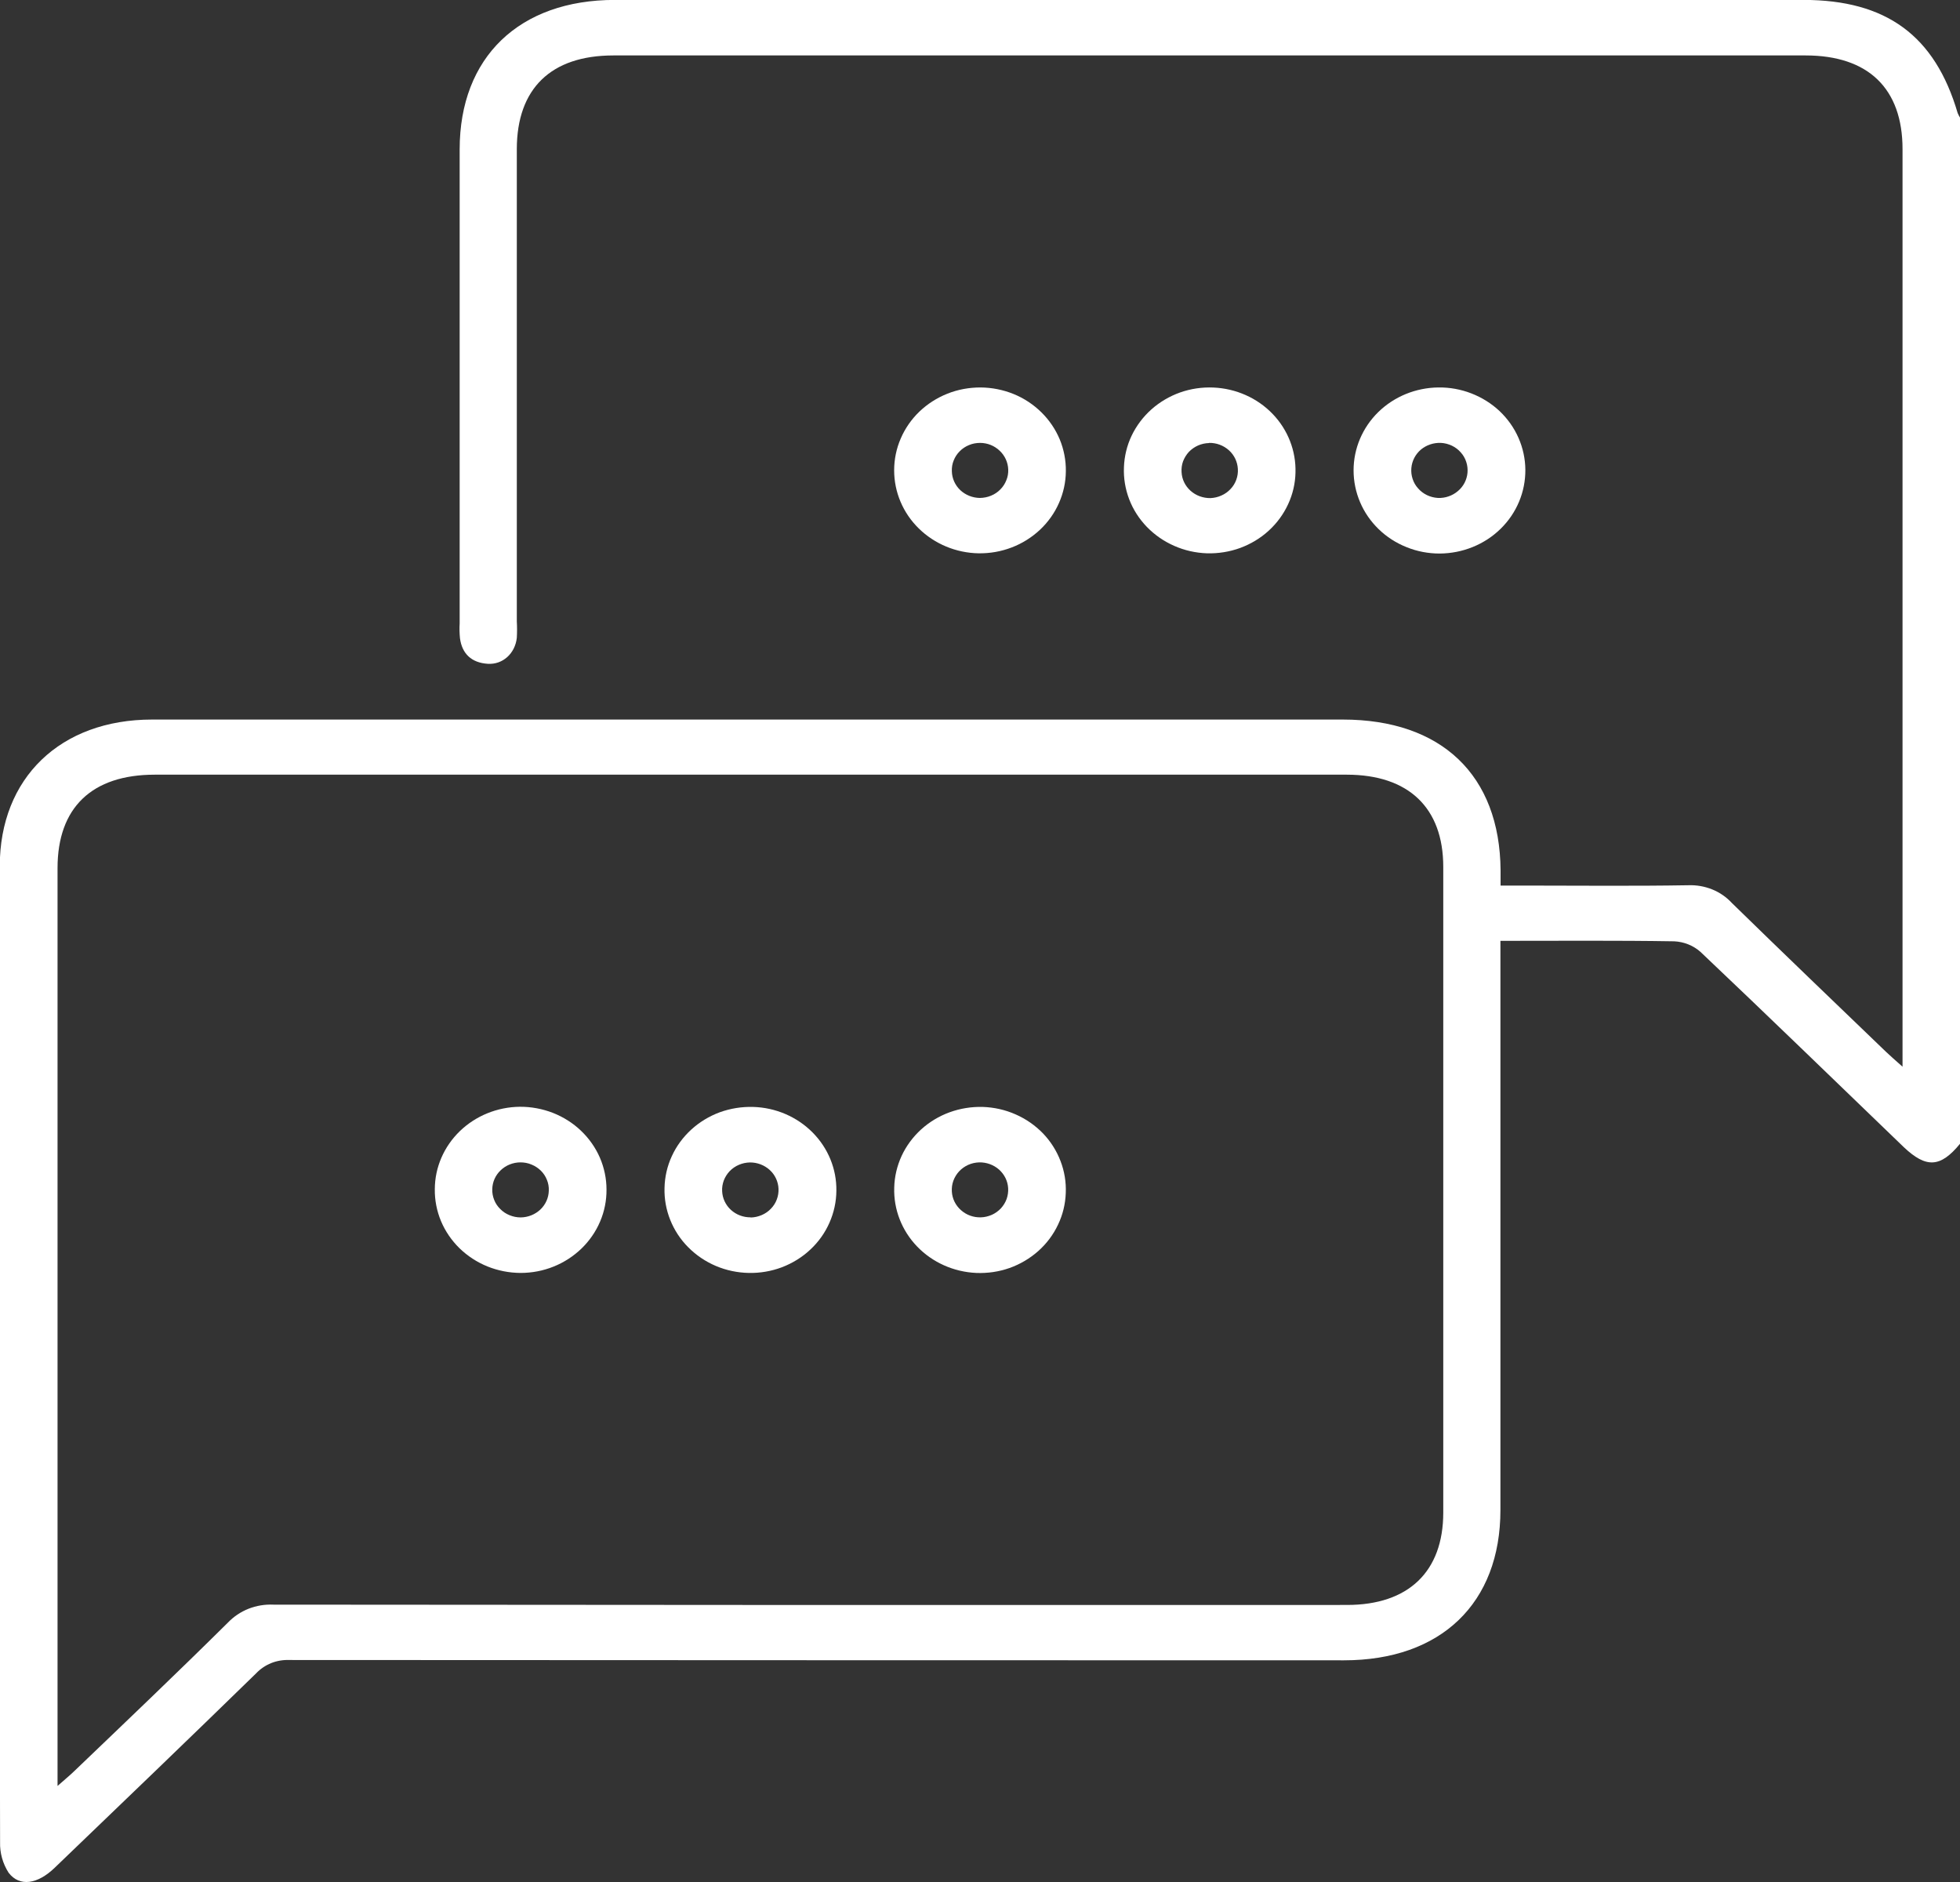 <svg xmlns="http://www.w3.org/2000/svg" width="25" height="24" viewBox="0 0 25 24" fill="none">
<rect x="0" y="0" width="25" height="24" fill="#333333" stroke="none"/>
<g clip-path="url(#clip0_3002_466)">
<path d="M25 14.586C24.751 14.89 24.569 14.9 24.282 14.628C23.419 13.797 22.559 12.962 21.689 12.138C21.597 12.057 21.479 12.01 21.355 12.004C20.626 11.992 19.895 11.998 19.138 11.998V12.294C19.138 14.616 19.138 16.937 19.138 19.257C19.138 20.445 18.38 21.173 17.142 21.173C12.658 21.173 8.175 21.171 3.691 21.169C3.612 21.166 3.533 21.179 3.46 21.208C3.386 21.238 3.321 21.282 3.267 21.339C2.415 22.17 1.556 22.994 0.697 23.819C0.479 24.029 0.25 24.065 0.11 23.882C0.035 23.765 -0.003 23.629 0.001 23.491C-0.005 20.841 -0.006 18.191 -0.003 15.54C-0.003 14.043 -0.003 12.545 -0.003 11.048C-0.003 9.921 0.77 9.176 1.94 9.176H17.127C18.387 9.176 19.13 9.885 19.14 11.098C19.14 11.152 19.14 11.206 19.14 11.293H19.41C20.118 11.293 20.826 11.301 21.534 11.289C21.638 11.285 21.742 11.303 21.839 11.342C21.936 11.381 22.022 11.441 22.091 11.516C22.744 12.154 23.401 12.783 24.057 13.414C24.112 13.467 24.171 13.517 24.267 13.603V1.901C24.267 1.129 23.83 0.707 23.031 0.707H7.824C7.027 0.707 6.593 1.13 6.592 1.901V7.923C6.596 7.993 6.596 8.064 6.592 8.134C6.57 8.334 6.412 8.478 6.22 8.465C6.013 8.451 5.893 8.336 5.867 8.139C5.861 8.077 5.859 8.014 5.863 7.951C5.863 5.936 5.863 3.92 5.863 1.905C5.863 0.73 6.623 -0.001 7.843 -0.001H23.002C24.06 -0.001 24.68 0.454 24.97 1.441C24.979 1.463 24.99 1.484 25.003 1.504L25 14.586ZM0.734 22.775C0.828 22.692 0.887 22.644 0.942 22.591C1.598 21.963 2.259 21.334 2.907 20.692C2.98 20.616 3.07 20.555 3.171 20.515C3.271 20.476 3.379 20.458 3.488 20.463C8.054 20.468 12.619 20.469 17.182 20.467C17.965 20.467 18.409 20.042 18.409 19.289C18.409 16.545 18.409 13.8 18.409 11.055C18.409 10.3 17.965 9.88 17.18 9.879H1.974C1.172 9.879 0.734 10.299 0.734 11.07C0.734 14.882 0.734 18.692 0.734 22.503V22.775Z" fill="white"/>
<path d="M12.506 4.941C12.65 4.942 12.793 4.97 12.927 5.024C13.06 5.078 13.18 5.157 13.282 5.257C13.383 5.356 13.463 5.474 13.517 5.603C13.57 5.732 13.597 5.87 13.595 6.01C13.594 6.149 13.564 6.287 13.507 6.415C13.451 6.543 13.368 6.659 13.265 6.756C13.161 6.853 13.039 6.93 12.905 6.981C12.77 7.033 12.627 7.058 12.482 7.056C12.195 7.051 11.921 6.937 11.719 6.739C11.517 6.541 11.405 6.275 11.405 5.998C11.405 5.859 11.433 5.721 11.489 5.592C11.544 5.464 11.625 5.347 11.727 5.249C11.83 5.151 11.951 5.073 12.085 5.02C12.218 4.967 12.361 4.941 12.506 4.941ZM12.86 5.987C12.857 5.897 12.818 5.811 12.751 5.748C12.684 5.684 12.595 5.648 12.501 5.648C12.452 5.648 12.404 5.657 12.359 5.676C12.315 5.694 12.274 5.721 12.241 5.755C12.207 5.789 12.181 5.829 12.164 5.873C12.146 5.916 12.139 5.963 12.141 6.01C12.143 6.1 12.181 6.186 12.248 6.25C12.315 6.313 12.405 6.349 12.499 6.35C12.548 6.349 12.596 6.34 12.641 6.321C12.685 6.303 12.726 6.276 12.759 6.242C12.793 6.208 12.819 6.168 12.836 6.124C12.854 6.081 12.862 6.034 12.86 5.987Z" fill="white"/>
<path d="M16.524 6.027C16.521 6.166 16.489 6.303 16.43 6.43C16.371 6.558 16.287 6.672 16.182 6.768C16.077 6.864 15.953 6.938 15.818 6.988C15.683 7.037 15.539 7.06 15.395 7.056C15.25 7.051 15.108 7.019 14.977 6.961C14.845 6.903 14.727 6.821 14.628 6.719C14.53 6.617 14.453 6.498 14.403 6.367C14.353 6.236 14.33 6.097 14.336 5.958C14.341 5.819 14.374 5.682 14.434 5.556C14.495 5.429 14.58 5.316 14.686 5.221C14.792 5.127 14.917 5.053 15.052 5.005C15.188 4.957 15.332 4.936 15.476 4.942C15.764 4.954 16.035 5.074 16.231 5.277C16.427 5.48 16.532 5.749 16.524 6.027ZM15.421 5.65C15.373 5.651 15.325 5.662 15.281 5.681C15.236 5.701 15.197 5.729 15.164 5.763C15.132 5.798 15.107 5.839 15.09 5.883C15.074 5.927 15.068 5.974 15.071 6.02C15.075 6.111 15.116 6.196 15.185 6.258C15.254 6.32 15.345 6.353 15.439 6.352C15.487 6.35 15.535 6.339 15.579 6.319C15.623 6.3 15.662 6.272 15.695 6.237C15.728 6.203 15.753 6.162 15.769 6.118C15.785 6.074 15.792 6.027 15.789 5.98C15.784 5.89 15.744 5.804 15.675 5.742C15.606 5.68 15.515 5.646 15.421 5.648V5.65Z" fill="white"/>
<path d="M19.456 5.99C19.457 6.13 19.43 6.268 19.376 6.397C19.322 6.527 19.242 6.644 19.14 6.744C19.039 6.843 18.918 6.922 18.784 6.976C18.651 7.03 18.508 7.058 18.363 7.059C18.218 7.059 18.075 7.032 17.942 6.978C17.808 6.925 17.687 6.847 17.585 6.748C17.483 6.649 17.402 6.532 17.348 6.404C17.293 6.275 17.265 6.137 17.265 5.998C17.265 5.72 17.378 5.453 17.58 5.255C17.783 5.057 18.058 4.944 18.347 4.941C18.491 4.939 18.634 4.965 18.768 5.017C18.902 5.069 19.025 5.146 19.128 5.243C19.231 5.341 19.313 5.457 19.369 5.585C19.425 5.713 19.455 5.851 19.456 5.99ZM18.379 5.648C18.285 5.644 18.194 5.675 18.123 5.734C18.053 5.794 18.01 5.878 18.002 5.968C17.998 6.015 18.003 6.062 18.018 6.107C18.032 6.151 18.056 6.193 18.088 6.228C18.119 6.264 18.158 6.293 18.201 6.314C18.245 6.335 18.292 6.347 18.341 6.35C18.434 6.354 18.526 6.322 18.596 6.262C18.667 6.203 18.71 6.119 18.718 6.029C18.722 5.982 18.717 5.935 18.702 5.89C18.688 5.846 18.664 5.804 18.632 5.769C18.601 5.733 18.562 5.704 18.518 5.683C18.475 5.663 18.427 5.65 18.379 5.648H18.379Z" fill="white"/>
<path d="M7.736 15.17C7.737 15.309 7.71 15.447 7.655 15.576C7.6 15.706 7.519 15.823 7.417 15.922C7.315 16.02 7.194 16.099 7.061 16.152C6.927 16.206 6.784 16.233 6.639 16.233C6.494 16.232 6.351 16.204 6.217 16.15C6.084 16.096 5.963 16.017 5.861 15.918C5.76 15.819 5.679 15.701 5.625 15.572C5.571 15.442 5.544 15.304 5.546 15.164C5.547 14.887 5.662 14.622 5.865 14.425C6.068 14.229 6.343 14.117 6.63 14.114C6.775 14.113 6.919 14.14 7.053 14.192C7.187 14.245 7.309 14.322 7.411 14.42C7.514 14.518 7.596 14.635 7.652 14.764C7.707 14.892 7.736 15.03 7.736 15.17ZM7 15.183C7.002 15.136 6.994 15.09 6.976 15.046C6.959 15.002 6.933 14.963 6.899 14.929C6.865 14.896 6.825 14.869 6.78 14.851C6.736 14.832 6.687 14.823 6.639 14.823C6.545 14.823 6.454 14.859 6.387 14.923C6.319 14.987 6.281 15.073 6.279 15.164C6.277 15.211 6.286 15.258 6.303 15.301C6.32 15.345 6.347 15.385 6.381 15.418C6.414 15.452 6.455 15.479 6.5 15.497C6.544 15.515 6.592 15.525 6.641 15.525C6.735 15.524 6.825 15.488 6.893 15.424C6.96 15.36 6.998 15.274 7 15.183Z" fill="white"/>
<path d="M9.55 16.233C9.406 16.23 9.263 16.2 9.131 16.144C8.999 16.088 8.879 16.007 8.779 15.906C8.679 15.806 8.601 15.687 8.549 15.557C8.497 15.427 8.472 15.288 8.476 15.149C8.479 15.009 8.51 14.872 8.569 14.744C8.627 14.617 8.712 14.501 8.817 14.405C8.922 14.309 9.046 14.234 9.181 14.184C9.317 14.135 9.461 14.112 9.606 14.116C9.893 14.124 10.165 14.241 10.364 14.441C10.563 14.641 10.672 14.908 10.668 15.185C10.667 15.325 10.637 15.463 10.58 15.592C10.524 15.72 10.441 15.837 10.337 15.934C10.233 16.032 10.11 16.108 9.975 16.16C9.84 16.211 9.695 16.236 9.55 16.233ZM9.575 15.526C9.624 15.525 9.671 15.514 9.716 15.495C9.76 15.476 9.8 15.449 9.833 15.414C9.866 15.38 9.892 15.34 9.908 15.296C9.925 15.252 9.932 15.205 9.93 15.159C9.926 15.068 9.886 14.982 9.818 14.92C9.75 14.858 9.659 14.823 9.565 14.824C9.517 14.825 9.469 14.835 9.425 14.854C9.38 14.873 9.34 14.901 9.307 14.935C9.274 14.97 9.249 15.01 9.232 15.054C9.216 15.098 9.208 15.145 9.211 15.191C9.215 15.281 9.255 15.367 9.323 15.429C9.391 15.491 9.481 15.525 9.575 15.524V15.526Z" fill="white"/>
<path d="M11.406 15.145C11.409 15.005 11.442 14.868 11.5 14.741C11.559 14.614 11.644 14.499 11.749 14.403C11.854 14.308 11.978 14.233 12.113 14.184C12.248 14.135 12.392 14.112 12.537 14.116C12.681 14.121 12.823 14.153 12.954 14.211C13.086 14.269 13.204 14.351 13.303 14.453C13.401 14.555 13.477 14.675 13.527 14.806C13.577 14.936 13.6 15.075 13.594 15.214C13.589 15.354 13.556 15.491 13.495 15.618C13.435 15.745 13.35 15.859 13.243 15.954C13.137 16.048 13.012 16.122 12.877 16.17C12.741 16.218 12.596 16.239 12.452 16.233C12.164 16.22 11.893 16.099 11.697 15.895C11.502 15.692 11.397 15.422 11.406 15.145ZM12.489 14.823C12.441 14.825 12.393 14.835 12.349 14.855C12.305 14.875 12.266 14.903 12.233 14.938C12.201 14.973 12.176 15.014 12.16 15.058C12.144 15.102 12.138 15.149 12.141 15.196C12.146 15.286 12.188 15.371 12.257 15.432C12.326 15.494 12.417 15.527 12.511 15.524C12.559 15.523 12.607 15.511 12.651 15.492C12.695 15.472 12.734 15.444 12.767 15.409C12.799 15.374 12.824 15.333 12.84 15.289C12.855 15.245 12.862 15.198 12.859 15.152C12.854 15.061 12.812 14.977 12.743 14.915C12.674 14.854 12.583 14.821 12.489 14.823Z" fill="white"/>
</g>
<defs>
<clipPath id="clip0_3002_466">
<rect width="25" height="24" fill="white"/>
</clipPath>
</defs>
</svg>